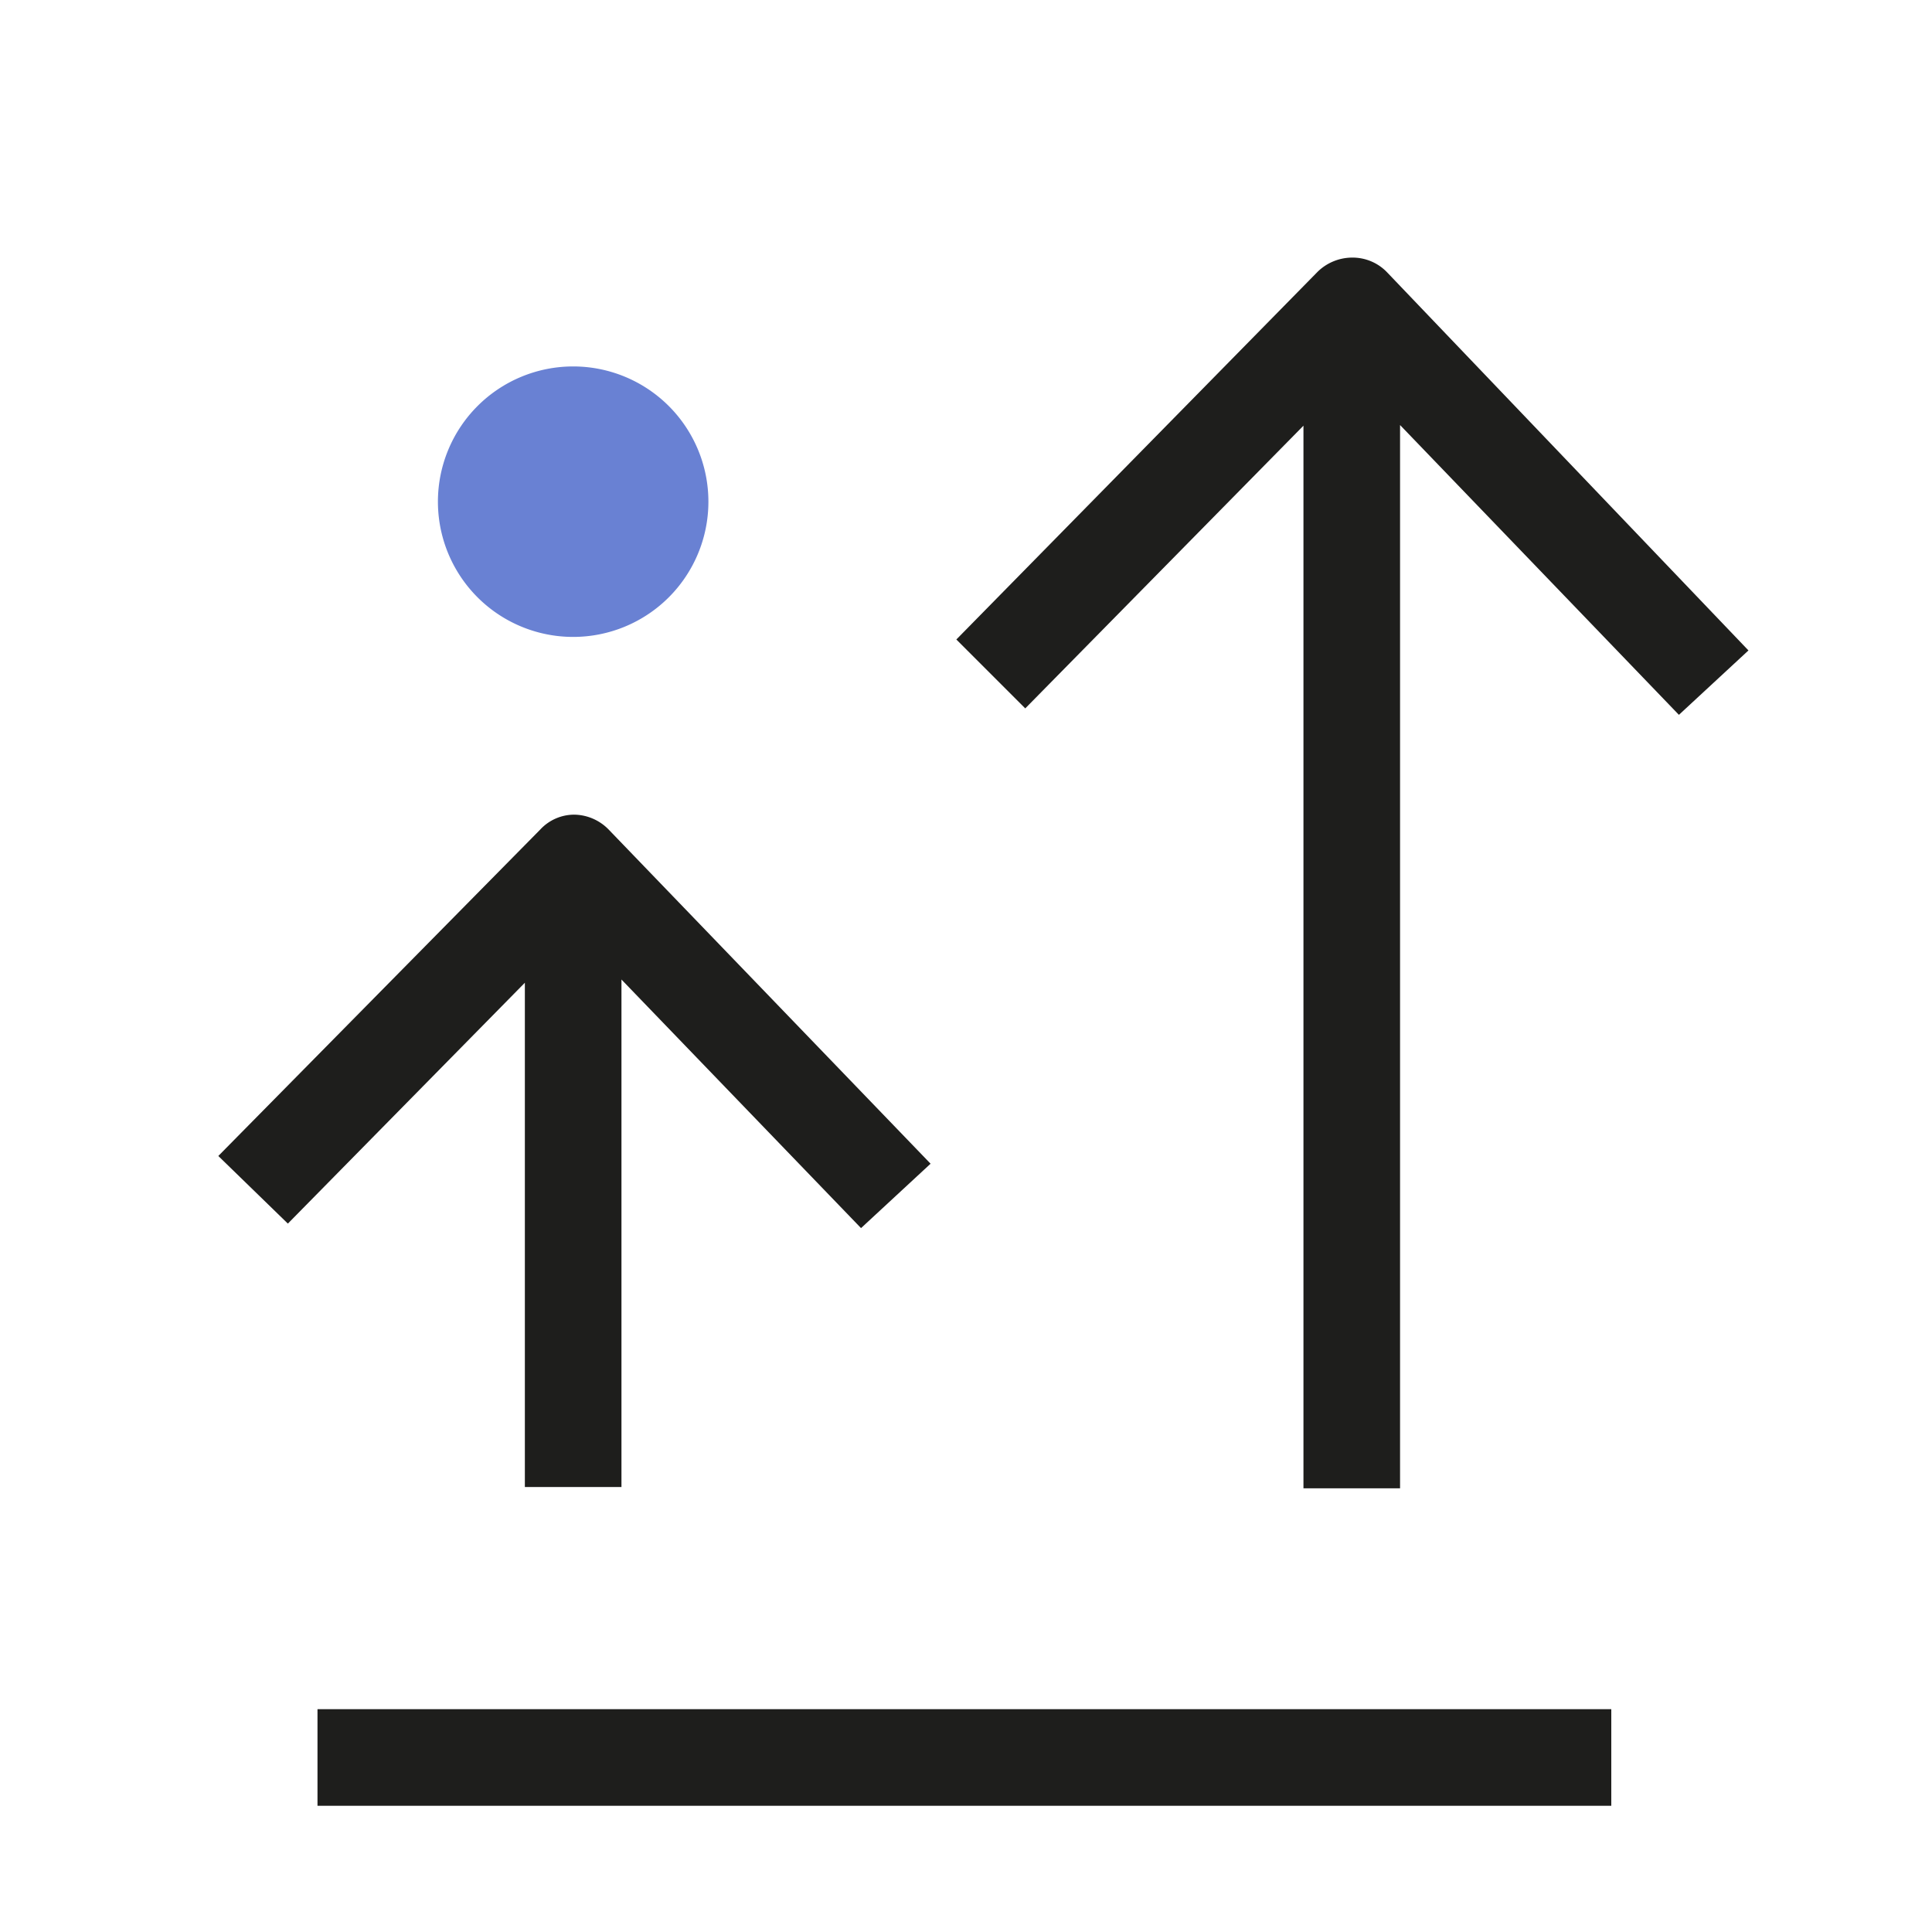 <svg xmlns="http://www.w3.org/2000/svg" viewBox="0 0 30 30" xmlns:v="https://vecta.io/nano"><path d="M8.15 23.09h1.5v-7.88l3.72 3.86 1.08-1-5-5.19a.76.76 0 0 0-.53-.23h0a.72.72 0 0 0-.53.23l-5 5.07L4.47 19l3.68-3.74zM21.54 4.23A.74.74 0 0 0 21 4h0a.77.77 0 0 0-.54.22l-5.61 5.71L15.92 11l4.32-4.39v16.5h1.5V6.6l4.33 4.5 1.08-1z" fill="#1e1e1c"/><path d="M8.9 9.89a2.1 2.1 0 1 0-2.1-2.1 2.1 2.1 0 0 0 2.1 2.1z" fill="#6981d3"/><path d="M4.93 26.54h20.09v1.5H4.93z" fill="#1e1e1c"/></svg>
